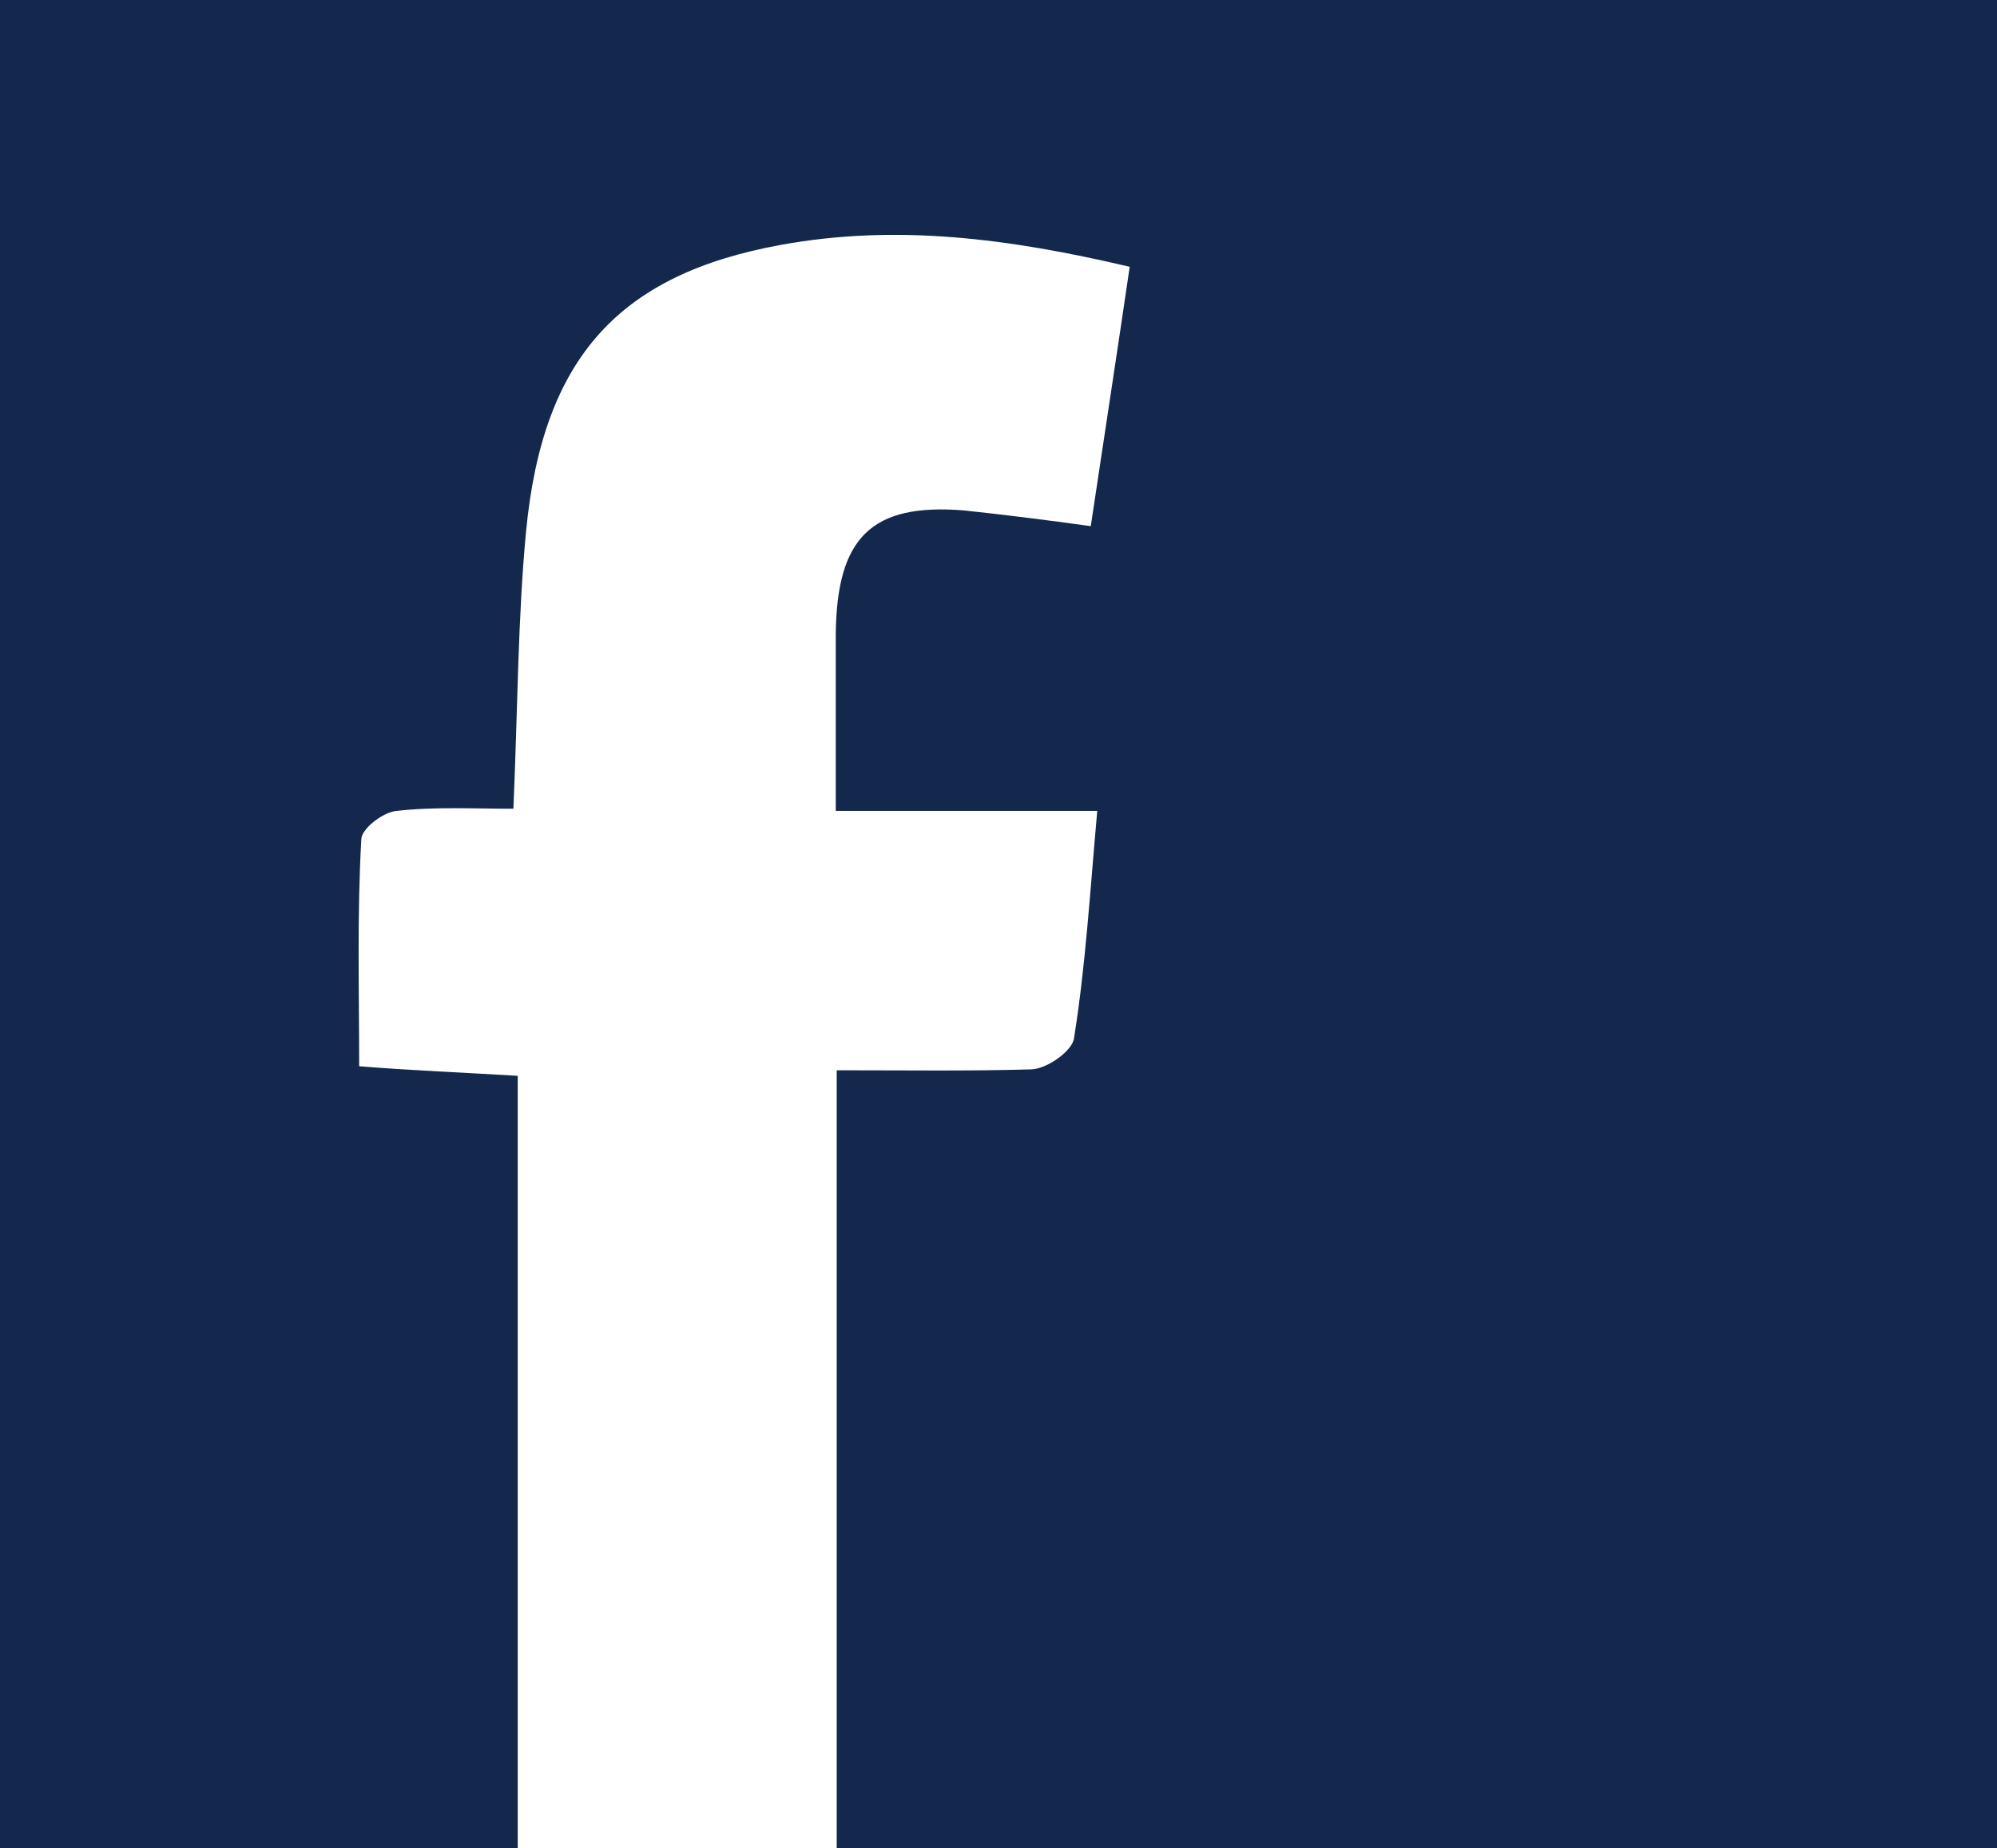 <?xml version="1.0" encoding="UTF-8"?>
<svg id="Layer_2" data-name="Layer 2" xmlns="http://www.w3.org/2000/svg" viewBox="0 0 64.61 59.79">
  <defs>
    <style>
      .cls-1 {
        fill: #13284c;
      }
    </style>
  </defs>
  <g id="Layer_1-2" data-name="Layer 1">
    <path class="cls-1" d="M64.61,0v59.79H27.07v-25.17c2.28,0,4.31.03,6.32-.03.51-.03,1.32-.61,1.36-1.02.37-2.31.51-4.65.75-7.34h-8.46v-5.71c.03-3.13,1.15-4.25,4.14-4.01,1.32.14,2.68.31,4.11.51.44-2.92.85-5.6,1.26-8.39-3.91-.92-7.54-1.39-11.28-.71-5.23.95-7.71,3.64-8.25,9.27-.27,2.85-.27,5.78-.41,8.97-1.29,0-2.55-.07-3.77.07-.44.03-1.15.58-1.15.92-.14,2.45-.07,4.86-.07,7.34,1.73.14,3.33.2,5.13.31v25H0V0h64.61Z"/>
  </g>
</svg>